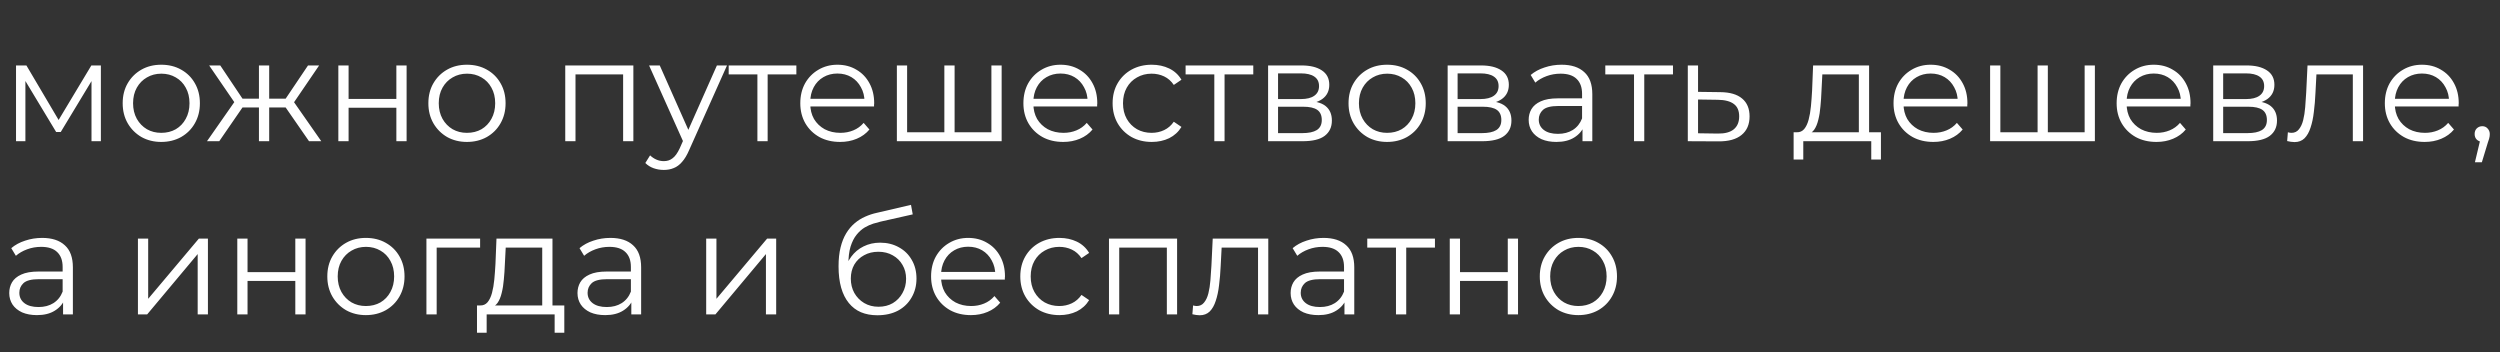 <?xml version="1.0" encoding="UTF-8"?> <svg xmlns="http://www.w3.org/2000/svg" width="880" height="124" viewBox="0 0 880 124" fill="none"><rect x="0" y="0" width="880" height="124" fill="#333333" stroke="none"/> <path d="M5.64 49.707V23.037H9.297L21.388 43.509H19.864L32.157 23.037H35.51V49.707H32.208V27.152L32.869 27.457L21.388 46.456H19.762L8.18 27.253L8.942 27.101V49.707H5.64ZM56.747 49.961C54.173 49.961 51.853 49.385 49.787 48.234C47.755 47.048 46.146 45.44 44.961 43.408C43.776 41.342 43.183 38.988 43.183 36.347C43.183 33.671 43.776 31.317 44.961 29.285C46.146 27.253 47.755 25.662 49.787 24.51C51.819 23.359 54.139 22.783 56.747 22.783C59.388 22.783 61.725 23.359 63.757 24.51C65.823 25.662 67.432 27.253 68.583 29.285C69.768 31.317 70.361 33.671 70.361 36.347C70.361 38.988 69.768 41.342 68.583 43.408C67.432 45.44 65.823 47.048 63.757 48.234C61.691 49.385 59.354 49.961 56.747 49.961ZM56.747 46.761C58.677 46.761 60.387 46.337 61.877 45.491C63.368 44.61 64.536 43.391 65.383 41.833C66.263 40.241 66.703 38.413 66.703 36.347C66.703 34.247 66.263 32.418 65.383 30.86C64.536 29.302 63.368 28.1 61.877 27.253C60.387 26.373 58.694 25.933 56.797 25.933C54.901 25.933 53.208 26.373 51.717 27.253C50.227 28.1 49.042 29.302 48.161 30.86C47.281 32.418 46.841 34.247 46.841 36.347C46.841 38.413 47.281 40.241 48.161 41.833C49.042 43.391 50.227 44.61 51.717 45.491C53.208 46.337 54.884 46.761 56.747 46.761ZM108.775 49.707L99.631 36.499L102.629 34.721L113.093 49.707H108.775ZM93.637 37.82V34.721H102.07V37.82H93.637ZM102.984 36.753L99.53 36.245L108.42 23.037H112.331L102.984 36.753ZM77.178 49.707H72.86L83.325 34.721L86.271 36.499L77.178 49.707ZM94.754 49.707H91.148V23.037H94.754V49.707ZM92.265 37.82H83.883V34.721H92.265V37.82ZM83.02 36.753L73.622 23.037H77.533L86.373 36.245L83.02 36.753ZM119.096 49.707V23.037H122.703V34.823H139.518V23.037H143.125V49.707H139.518V37.921H122.703V49.707H119.096ZM164.349 49.961C161.775 49.961 159.456 49.385 157.39 48.234C155.358 47.048 153.749 45.44 152.564 43.408C151.378 41.342 150.786 38.988 150.786 36.347C150.786 33.671 151.378 31.317 152.564 29.285C153.749 27.253 155.358 25.662 157.39 24.51C159.422 23.359 161.742 22.783 164.349 22.783C166.991 22.783 169.328 23.359 171.36 24.51C173.426 25.662 175.034 27.253 176.186 29.285C177.371 31.317 177.964 33.671 177.964 36.347C177.964 38.988 177.371 41.342 176.186 43.408C175.034 45.44 173.426 47.048 171.36 48.234C169.294 49.385 166.957 49.961 164.349 49.961ZM164.349 46.761C166.28 46.761 167.99 46.337 169.48 45.491C170.97 44.61 172.139 43.391 172.985 41.833C173.866 40.241 174.306 38.413 174.306 36.347C174.306 34.247 173.866 32.418 172.985 30.86C172.139 29.302 170.97 28.1 169.48 27.253C167.99 26.373 166.297 25.933 164.4 25.933C162.504 25.933 160.81 26.373 159.32 27.253C157.83 28.1 156.645 29.302 155.764 30.86C154.884 32.418 154.443 34.247 154.443 36.347C154.443 38.413 154.884 40.241 155.764 41.833C156.645 43.391 157.83 44.61 159.32 45.491C160.81 46.337 162.487 46.761 164.349 46.761ZM198.968 49.707V23.037H222.945V49.707H219.338V25.221L220.253 26.187H201.66L202.574 25.221V49.707H198.968ZM233.655 59.816C232.402 59.816 231.2 59.613 230.048 59.207C228.931 58.8 227.966 58.191 227.153 57.378L228.829 54.685C229.507 55.329 230.235 55.82 231.014 56.159C231.826 56.531 232.724 56.717 233.706 56.717C234.891 56.717 235.907 56.379 236.754 55.701C237.635 55.058 238.464 53.907 239.243 52.247L240.97 48.335L241.377 47.777L252.35 23.037H255.906L242.545 52.907C241.8 54.635 240.97 56.006 240.056 57.022C239.175 58.038 238.21 58.749 237.16 59.156C236.111 59.596 234.942 59.816 233.655 59.816ZM240.767 50.469L228.474 23.037H232.233L243.104 47.523L240.767 50.469ZM266.605 49.707V25.221L267.519 26.187H256.496V23.037H280.321V26.187H269.297L270.212 25.221V49.707H266.605ZM295.726 49.961C292.949 49.961 290.51 49.385 288.41 48.234C286.311 47.048 284.668 45.44 283.483 43.408C282.298 41.342 281.705 38.988 281.705 36.347C281.705 33.705 282.264 31.368 283.381 29.336C284.533 27.304 286.091 25.712 288.055 24.561C290.053 23.376 292.288 22.783 294.76 22.783C297.267 22.783 299.485 23.359 301.415 24.51C303.38 25.628 304.92 27.22 306.038 29.285C307.156 31.317 307.714 33.671 307.714 36.347C307.714 36.516 307.698 36.702 307.664 36.905C307.664 37.075 307.664 37.261 307.664 37.464H284.448V34.772H305.733L304.311 35.839C304.311 33.908 303.888 32.198 303.041 30.708C302.228 29.184 301.11 27.998 299.688 27.152C298.266 26.305 296.623 25.882 294.76 25.882C292.932 25.882 291.289 26.305 289.833 27.152C288.377 27.998 287.242 29.184 286.429 30.708C285.616 32.232 285.21 33.976 285.21 35.94V36.499C285.21 38.531 285.65 40.326 286.531 41.884C287.445 43.408 288.698 44.61 290.29 45.491C291.916 46.337 293.761 46.761 295.827 46.761C297.453 46.761 298.96 46.473 300.348 45.897C301.771 45.321 302.99 44.441 304.006 43.255L306.038 45.592C304.853 47.015 303.363 48.098 301.568 48.843C299.807 49.589 297.859 49.961 295.726 49.961ZM333.224 46.557L332.412 47.523V23.037H336.018V47.523L335.053 46.557H349.938L348.972 47.523V23.037H352.579V49.707H315.698V23.037H319.305V47.523L318.391 46.557H333.224ZM374.257 49.961C371.48 49.961 369.042 49.385 366.942 48.234C364.842 47.048 363.2 45.44 362.015 43.408C360.829 41.342 360.237 38.988 360.237 36.347C360.237 33.705 360.795 31.368 361.913 29.336C363.064 27.304 364.622 25.712 366.587 24.561C368.585 23.376 370.82 22.783 373.292 22.783C375.798 22.783 378.017 23.359 379.947 24.51C381.911 25.628 383.452 27.22 384.57 29.285C385.687 31.317 386.246 33.671 386.246 36.347C386.246 36.516 386.229 36.702 386.195 36.905C386.195 37.075 386.195 37.261 386.195 37.464H362.98V34.772H384.265L382.843 35.839C382.843 33.908 382.419 32.198 381.573 30.708C380.76 29.184 379.642 27.998 378.22 27.152C376.797 26.305 375.155 25.882 373.292 25.882C371.463 25.882 369.821 26.305 368.365 27.152C366.908 27.998 365.774 29.184 364.961 30.708C364.148 32.232 363.742 33.976 363.742 35.94V36.499C363.742 38.531 364.182 40.326 365.063 41.884C365.977 43.408 367.23 44.61 368.822 45.491C370.447 46.337 372.293 46.761 374.359 46.761C375.985 46.761 377.492 46.473 378.88 45.897C380.303 45.321 381.522 44.441 382.538 43.255L384.57 45.592C383.384 47.015 381.894 48.098 380.099 48.843C378.338 49.589 376.391 49.961 374.257 49.961ZM405.406 49.961C402.764 49.961 400.394 49.385 398.294 48.234C396.228 47.048 394.603 45.44 393.417 43.408C392.232 41.342 391.639 38.988 391.639 36.347C391.639 33.671 392.232 31.317 393.417 29.285C394.603 27.253 396.228 25.662 398.294 24.51C400.394 23.359 402.764 22.783 405.406 22.783C407.675 22.783 409.724 23.223 411.553 24.104C413.382 24.984 414.821 26.305 415.871 28.066L413.178 29.895C412.264 28.54 411.13 27.541 409.775 26.898C408.42 26.254 406.947 25.933 405.355 25.933C403.459 25.933 401.748 26.373 400.224 27.253C398.7 28.1 397.498 29.302 396.618 30.86C395.737 32.418 395.297 34.247 395.297 36.347C395.297 38.446 395.737 40.275 396.618 41.833C397.498 43.391 398.7 44.61 400.224 45.491C401.748 46.337 403.459 46.761 405.355 46.761C406.947 46.761 408.42 46.439 409.775 45.795C411.13 45.152 412.264 44.17 413.178 42.849L415.871 44.678C414.821 46.405 413.382 47.726 411.553 48.64C409.724 49.521 407.675 49.961 405.406 49.961ZM427.439 49.707V25.221L428.353 26.187H417.329V23.037H441.155V26.187H430.131L431.045 25.221V49.707H427.439ZM446.37 49.707V23.037H458.155C461.169 23.037 463.54 23.613 465.267 24.764C467.028 25.916 467.909 27.609 467.909 29.844C467.909 32.012 467.079 33.688 465.42 34.873C463.76 36.025 461.576 36.601 458.866 36.601L459.578 35.534C462.761 35.534 465.098 36.127 466.588 37.312C468.078 38.497 468.823 40.207 468.823 42.443C468.823 44.746 467.976 46.541 466.283 47.827C464.624 49.081 462.033 49.707 458.511 49.707H446.37ZM449.875 46.862H458.358C460.627 46.862 462.338 46.507 463.489 45.795C464.674 45.05 465.267 43.865 465.267 42.239C465.267 40.614 464.742 39.428 463.692 38.683C462.642 37.938 460.983 37.566 458.714 37.566H449.875V46.862ZM449.875 34.873H457.901C459.967 34.873 461.542 34.484 462.626 33.705C463.743 32.926 464.302 31.792 464.302 30.301C464.302 28.811 463.743 27.694 462.626 26.949C461.542 26.204 459.967 25.831 457.901 25.831H449.875V34.873ZM488.249 49.961C485.675 49.961 483.355 49.385 481.289 48.234C479.257 47.048 477.649 45.44 476.463 43.408C475.278 41.342 474.685 38.988 474.685 36.347C474.685 33.671 475.278 31.317 476.463 29.285C477.649 27.253 479.257 25.662 481.289 24.51C483.321 23.359 485.641 22.783 488.249 22.783C490.891 22.783 493.227 23.359 495.259 24.51C497.325 25.662 498.934 27.253 500.085 29.285C501.271 31.317 501.863 33.671 501.863 36.347C501.863 38.988 501.271 41.342 500.085 43.408C498.934 45.44 497.325 47.048 495.259 48.234C493.193 49.385 490.857 49.961 488.249 49.961ZM488.249 46.761C490.179 46.761 491.89 46.337 493.38 45.491C494.87 44.61 496.038 43.391 496.885 41.833C497.765 40.241 498.206 38.413 498.206 36.347C498.206 34.247 497.765 32.418 496.885 30.86C496.038 29.302 494.87 28.1 493.38 27.253C491.89 26.373 490.196 25.933 488.3 25.933C486.403 25.933 484.71 26.373 483.22 27.253C481.73 28.1 480.544 29.302 479.664 30.86C478.783 32.418 478.343 34.247 478.343 36.347C478.343 38.413 478.783 40.241 479.664 41.833C480.544 43.391 481.73 44.61 483.22 45.491C484.71 46.337 486.386 46.761 488.249 46.761ZM509.572 49.707V23.037H521.357C524.372 23.037 526.742 23.613 528.469 24.764C530.231 25.916 531.111 27.609 531.111 29.844C531.111 32.012 530.281 33.688 528.622 34.873C526.962 36.025 524.778 36.601 522.069 36.601L522.78 35.534C525.963 35.534 528.3 36.127 529.79 37.312C531.28 38.497 532.025 40.207 532.025 42.443C532.025 44.746 531.179 46.541 529.485 47.827C527.826 49.081 525.235 49.707 521.713 49.707H509.572ZM513.077 46.862H521.561C523.83 46.862 525.54 46.507 526.691 45.795C527.877 45.05 528.469 43.865 528.469 42.239C528.469 40.614 527.945 39.428 526.895 38.683C525.845 37.938 524.185 37.566 521.916 37.566H513.077V46.862ZM513.077 34.873H521.103C523.169 34.873 524.744 34.484 525.828 33.705C526.945 32.926 527.504 31.792 527.504 30.301C527.504 28.811 526.945 27.694 525.828 26.949C524.744 26.204 523.169 25.831 521.103 25.831H513.077V34.873ZM557.039 49.707V43.814L556.887 42.849V32.994C556.887 30.725 556.243 28.981 554.957 27.761C553.703 26.542 551.824 25.933 549.318 25.933C547.591 25.933 545.948 26.221 544.39 26.796C542.832 27.372 541.511 28.134 540.428 29.082L538.802 26.39C540.157 25.238 541.782 24.358 543.679 23.748C545.575 23.105 547.574 22.783 549.673 22.783C553.128 22.783 555.786 23.647 557.649 25.374C559.545 27.067 560.494 29.658 560.494 33.146V49.707H557.039ZM547.845 49.961C545.846 49.961 544.102 49.639 542.612 48.996C541.156 48.319 540.038 47.404 539.259 46.253C538.48 45.067 538.091 43.713 538.091 42.189C538.091 40.8 538.413 39.547 539.056 38.429C539.733 37.278 540.817 36.364 542.307 35.686C543.831 34.975 545.863 34.619 548.403 34.619H557.598V37.312H548.505C545.931 37.312 544.136 37.769 543.12 38.683C542.138 39.598 541.647 40.732 541.647 42.087C541.647 43.611 542.24 44.83 543.425 45.745C544.61 46.659 546.27 47.116 548.403 47.116C550.435 47.116 552.179 46.659 553.636 45.745C555.126 44.796 556.21 43.442 556.887 41.681L557.7 44.17C557.022 45.931 555.837 47.336 554.144 48.386C552.484 49.436 550.385 49.961 547.845 49.961ZM575.175 49.707V25.221L576.09 26.187H565.066V23.037H588.891V26.187H577.868L578.782 25.221V49.707H575.175ZM605.587 32.435C608.94 32.469 611.48 33.214 613.207 34.67C614.968 36.127 615.849 38.226 615.849 40.969C615.849 43.814 614.9 45.999 613.004 47.523C611.141 49.047 608.432 49.792 604.876 49.758L594.106 49.707V23.037H597.713V32.333L605.587 32.435ZM604.673 47.015C607.145 47.048 609.008 46.557 610.261 45.541C611.548 44.492 612.191 42.968 612.191 40.969C612.191 38.971 611.565 37.515 610.311 36.601C609.058 35.652 607.179 35.161 604.673 35.127L597.713 35.026V46.913L604.673 47.015ZM654.314 47.98V26.187H641.462L641.157 32.13C641.089 33.925 640.971 35.686 640.801 37.413C640.666 39.141 640.412 40.732 640.039 42.189C639.701 43.611 639.21 44.779 638.566 45.694C637.923 46.574 637.093 47.082 636.077 47.218L632.47 46.557C633.52 46.591 634.384 46.219 635.061 45.44C635.738 44.627 636.263 43.526 636.636 42.138C637.008 40.749 637.279 39.175 637.449 37.413C637.618 35.618 637.753 33.79 637.855 31.927L638.211 23.037H657.921V47.98H654.314ZM631.353 56.159V46.557H662.087V56.159H658.683V49.707H634.756V56.159H631.353ZM680.546 49.961C677.769 49.961 675.33 49.385 673.23 48.234C671.131 47.048 669.488 45.44 668.303 43.408C667.117 41.342 666.525 38.988 666.525 36.347C666.525 33.705 667.084 31.368 668.201 29.336C669.353 27.304 670.911 25.712 672.875 24.561C674.873 23.376 677.108 22.783 679.58 22.783C682.087 22.783 684.305 23.359 686.235 24.51C688.199 25.628 689.74 27.22 690.858 29.285C691.976 31.317 692.534 33.671 692.534 36.347C692.534 36.516 692.517 36.702 692.484 36.905C692.484 37.075 692.484 37.261 692.484 37.464H669.268V34.772H690.553L689.131 35.839C689.131 33.908 688.707 32.198 687.861 30.708C687.048 29.184 685.93 27.998 684.508 27.152C683.086 26.305 681.443 25.882 679.58 25.882C677.752 25.882 676.109 26.305 674.653 27.152C673.197 27.998 672.062 29.184 671.249 30.708C670.436 32.232 670.03 33.976 670.03 35.94V36.499C670.03 38.531 670.47 40.326 671.351 41.884C672.265 43.408 673.518 44.61 675.11 45.491C676.736 46.337 678.581 46.761 680.647 46.761C682.273 46.761 683.78 46.473 685.168 45.897C686.591 45.321 687.81 44.441 688.826 43.255L690.858 45.592C689.673 47.015 688.183 48.098 686.388 48.843C684.627 49.589 682.679 49.961 680.546 49.961ZM718.044 46.557L717.232 47.523V23.037H720.838V47.523L719.873 46.557H734.758L733.792 47.523V23.037H737.399V49.707H700.518V23.037H704.125V47.523L703.211 46.557H718.044ZM759.077 49.961C756.3 49.961 753.862 49.385 751.762 48.234C749.662 47.048 748.02 45.44 746.834 43.408C745.649 41.342 745.056 38.988 745.056 36.347C745.056 33.705 745.615 31.368 746.733 29.336C747.884 27.304 749.442 25.712 751.406 24.561C753.405 23.376 755.64 22.783 758.112 22.783C760.618 22.783 762.836 23.359 764.767 24.51C766.731 25.628 768.272 27.22 769.39 29.285C770.507 31.317 771.066 33.671 771.066 36.347C771.066 36.516 771.049 36.702 771.015 36.905C771.015 37.075 771.015 37.261 771.015 37.464H747.8V34.772H769.085L767.662 35.839C767.662 33.908 767.239 32.198 766.392 30.708C765.58 29.184 764.462 27.998 763.04 27.152C761.617 26.305 759.975 25.882 758.112 25.882C756.283 25.882 754.641 26.305 753.184 27.152C751.728 27.998 750.594 29.184 749.781 30.708C748.968 32.232 748.562 33.976 748.562 35.94V36.499C748.562 38.531 749.002 40.326 749.882 41.884C750.797 43.408 752.05 44.61 753.642 45.491C755.267 46.337 757.113 46.761 759.179 46.761C760.804 46.761 762.312 46.473 763.7 45.897C765.122 45.321 766.342 44.441 767.358 43.255L769.39 45.592C768.204 47.015 766.714 48.098 764.919 48.843C763.158 49.589 761.211 49.961 759.077 49.961ZM779.05 49.707V23.037H790.836C793.85 23.037 796.22 23.613 797.948 24.764C799.709 25.916 800.589 27.609 800.589 29.844C800.589 32.012 799.759 33.688 798.1 34.873C796.441 36.025 794.256 36.601 791.547 36.601L792.258 35.534C795.441 35.534 797.778 36.127 799.268 37.312C800.759 38.497 801.504 40.207 801.504 42.443C801.504 44.746 800.657 46.541 798.964 47.827C797.304 49.081 794.713 49.707 791.191 49.707H779.05ZM782.555 46.862H791.039C793.308 46.862 795.018 46.507 796.17 45.795C797.355 45.05 797.948 43.865 797.948 42.239C797.948 40.614 797.423 39.428 796.373 38.683C795.323 37.938 793.663 37.566 791.394 37.566H782.555V46.862ZM782.555 34.873H790.582C792.647 34.873 794.222 34.484 795.306 33.705C796.424 32.926 796.982 31.792 796.982 30.301C796.982 28.811 796.424 27.694 795.306 26.949C794.222 26.204 792.647 25.831 790.582 25.831H782.555V34.873ZM805.08 49.656L805.334 46.557C805.571 46.591 805.791 46.642 805.994 46.71C806.231 46.744 806.434 46.761 806.604 46.761C807.688 46.761 808.551 46.354 809.195 45.541C809.872 44.729 810.38 43.645 810.719 42.29C811.057 40.936 811.294 39.412 811.43 37.718C811.565 35.991 811.684 34.264 811.785 32.537L812.243 23.037H831.801V49.707H828.194V25.12L829.108 26.187H814.579L815.443 25.069L815.037 32.791C814.935 35.094 814.749 37.295 814.478 39.395C814.241 41.494 813.851 43.34 813.309 44.932C812.801 46.524 812.09 47.777 811.176 48.691C810.261 49.572 809.093 50.012 807.671 50.012C807.264 50.012 806.841 49.978 806.401 49.91C805.994 49.843 805.554 49.758 805.08 49.656ZM853.484 49.961C850.707 49.961 848.268 49.385 846.169 48.234C844.069 47.048 842.426 45.44 841.241 43.408C840.056 41.342 839.463 38.988 839.463 36.347C839.463 33.705 840.022 31.368 841.139 29.336C842.291 27.304 843.849 25.712 845.813 24.561C847.811 23.376 850.046 22.783 852.519 22.783C855.025 22.783 857.243 23.359 859.173 24.51C861.138 25.628 862.679 27.22 863.796 29.285C864.914 31.317 865.473 33.671 865.473 36.347C865.473 36.516 865.456 36.702 865.422 36.905C865.422 37.075 865.422 37.261 865.422 37.464H842.206V34.772H863.491L862.069 35.839C862.069 33.908 861.646 32.198 860.799 30.708C859.986 29.184 858.869 27.998 857.446 27.152C856.024 26.305 854.381 25.882 852.519 25.882C850.69 25.882 849.047 26.305 847.591 27.152C846.135 27.998 845 29.184 844.187 30.708C843.375 32.232 842.968 33.976 842.968 35.94V36.499C842.968 38.531 843.409 40.326 844.289 41.884C845.203 43.408 846.457 44.61 848.048 45.491C849.674 46.337 851.52 46.761 853.585 46.761C855.211 46.761 856.718 46.473 858.107 45.897C859.529 45.321 860.748 44.441 861.764 43.255L863.796 45.592C862.611 47.015 861.121 48.098 859.326 48.843C857.565 49.589 855.617 49.961 853.484 49.961ZM871.171 57.124L873.406 47.726L873.812 49.91C873.033 49.91 872.373 49.656 871.831 49.148C871.323 48.64 871.069 47.98 871.069 47.167C871.069 46.354 871.323 45.694 871.831 45.186C872.373 44.678 873.016 44.424 873.761 44.424C874.54 44.424 875.167 44.695 875.641 45.237C876.149 45.779 876.403 46.422 876.403 47.167C876.403 47.438 876.386 47.709 876.352 47.98C876.318 48.251 876.251 48.556 876.149 48.894C876.047 49.233 875.912 49.639 875.743 50.113L873.609 57.124H871.171Z" fill="white"></path> <path d="M22.201 110.667V104.774L22.048 103.809V93.954C22.048 91.685 21.405 89.941 20.118 88.721C18.865 87.502 16.985 86.893 14.479 86.893C12.752 86.893 11.109 87.18 9.551 87.756C7.994 88.332 6.673 89.094 5.589 90.042L3.963 87.35C5.318 86.198 6.944 85.318 8.84 84.708C10.737 84.065 12.735 83.743 14.835 83.743C18.289 83.743 20.948 84.607 22.81 86.334C24.707 88.027 25.655 90.618 25.655 94.106V110.667H22.201ZM13.006 110.921C11.008 110.921 9.264 110.599 7.773 109.956C6.317 109.278 5.2 108.364 4.421 107.213C3.642 106.027 3.252 104.673 3.252 103.149C3.252 101.76 3.574 100.507 4.217 99.389C4.895 98.238 5.979 97.323 7.469 96.646C8.993 95.935 11.025 95.579 13.565 95.579H22.759V98.272H13.666C11.092 98.272 9.297 98.729 8.281 99.643C7.299 100.558 6.808 101.692 6.808 103.047C6.808 104.571 7.401 105.79 8.586 106.705C9.772 107.619 11.431 108.076 13.565 108.076C15.597 108.076 17.341 107.619 18.797 106.705C20.287 105.756 21.371 104.402 22.048 102.641L22.861 105.13C22.184 106.891 20.998 108.296 19.305 109.346C17.646 110.396 15.546 110.921 13.006 110.921ZM48.552 110.667V83.997H52.159V105.181L69.99 83.997H73.19V110.667H69.583V89.433L51.803 110.667H48.552ZM83.527 110.667V83.997H87.133V95.783H103.948V83.997H107.555V110.667H103.948V98.881H87.133V110.667H83.527ZM128.779 110.921C126.206 110.921 123.886 110.345 121.82 109.194C119.788 108.008 118.179 106.4 116.994 104.368C115.808 102.302 115.216 99.948 115.216 97.307C115.216 94.631 115.808 92.277 116.994 90.245C118.179 88.213 119.788 86.622 121.82 85.47C123.852 84.319 126.172 83.743 128.779 83.743C131.421 83.743 133.758 84.319 135.79 85.47C137.856 86.622 139.464 88.213 140.616 90.245C141.801 92.277 142.394 94.631 142.394 97.307C142.394 99.948 141.801 102.302 140.616 104.368C139.464 106.4 137.856 108.008 135.79 109.194C133.724 110.345 131.387 110.921 128.779 110.921ZM128.779 107.721C130.71 107.721 132.42 107.297 133.91 106.451C135.4 105.57 136.569 104.351 137.415 102.793C138.296 101.201 138.736 99.373 138.736 97.307C138.736 95.207 138.296 93.378 137.415 91.82C136.569 90.262 135.4 89.06 133.91 88.213C132.42 87.333 130.727 86.893 128.83 86.893C126.934 86.893 125.24 87.333 123.75 88.213C122.26 89.06 121.075 90.262 120.194 91.82C119.314 93.378 118.873 95.207 118.873 97.307C118.873 99.373 119.314 101.201 120.194 102.793C121.075 104.351 122.26 105.57 123.75 106.451C125.24 107.297 126.917 107.721 128.779 107.721ZM150.102 110.667V83.997H169V87.147H152.795L153.709 86.232V110.667H150.102ZM190.863 108.94V87.147H178.011L177.706 93.09C177.638 94.885 177.52 96.646 177.351 98.373C177.215 100.101 176.961 101.692 176.589 103.149C176.25 104.571 175.759 105.739 175.115 106.654C174.472 107.534 173.642 108.042 172.626 108.178L169.019 107.517C170.069 107.551 170.933 107.179 171.61 106.4C172.288 105.587 172.812 104.486 173.185 103.098C173.558 101.709 173.828 100.134 173.998 98.373C174.167 96.579 174.303 94.75 174.404 92.887L174.76 83.997H194.47V108.94H190.863ZM167.902 117.119V107.517H198.636V117.119H195.232V110.667H171.305V117.119H167.902ZM222.226 110.667V104.774L222.073 103.809V93.954C222.073 91.685 221.43 89.941 220.143 88.721C218.89 87.502 217.01 86.893 214.504 86.893C212.777 86.893 211.134 87.18 209.576 87.756C208.019 88.332 206.698 89.094 205.614 90.042L203.988 87.35C205.343 86.198 206.969 85.318 208.865 84.708C210.762 84.065 212.76 83.743 214.86 83.743C218.314 83.743 220.973 84.607 222.835 86.334C224.732 88.027 225.68 90.618 225.68 94.106V110.667H222.226ZM213.031 110.921C211.033 110.921 209.289 110.599 207.798 109.956C206.342 109.278 205.225 108.364 204.446 107.213C203.667 106.027 203.277 104.673 203.277 103.149C203.277 101.76 203.599 100.507 204.242 99.389C204.92 98.238 206.003 97.323 207.494 96.646C209.018 95.935 211.05 95.579 213.59 95.579H222.784V98.272H213.691C211.117 98.272 209.322 98.729 208.306 99.643C207.324 100.558 206.833 101.692 206.833 103.047C206.833 104.571 207.426 105.79 208.611 106.705C209.797 107.619 211.456 108.076 213.59 108.076C215.622 108.076 217.366 107.619 218.822 106.705C220.312 105.756 221.396 104.402 222.073 102.641L222.886 105.13C222.209 106.891 221.023 108.296 219.33 109.346C217.671 110.396 215.571 110.921 213.031 110.921ZM248.577 110.667V83.997H252.184V105.181L270.015 83.997H273.215V110.667H269.608V89.433L251.828 110.667H248.577ZM308.836 110.972C306.668 110.972 304.738 110.616 303.044 109.905C301.385 109.194 299.963 108.11 298.777 106.654C297.592 105.198 296.694 103.403 296.085 101.269C295.475 99.102 295.17 96.595 295.17 93.751C295.17 91.211 295.408 88.992 295.882 87.096C296.356 85.165 297.016 83.506 297.863 82.117C298.71 80.729 299.692 79.561 300.809 78.612C301.961 77.63 303.197 76.851 304.518 76.275C305.872 75.666 307.261 75.209 308.683 74.904L320.672 72.11L321.282 75.463L310.004 78.003C309.293 78.172 308.429 78.409 307.413 78.714C306.431 79.019 305.415 79.476 304.365 80.085C303.349 80.695 302.401 81.542 301.52 82.625C300.64 83.709 299.929 85.115 299.387 86.842C298.879 88.535 298.625 90.652 298.625 93.192C298.625 93.734 298.642 94.174 298.676 94.513C298.71 94.817 298.743 95.156 298.777 95.529C298.845 95.867 298.896 96.375 298.93 97.053L297.355 95.732C297.727 93.666 298.489 91.871 299.641 90.347C300.792 88.789 302.232 87.587 303.959 86.74C305.72 85.86 307.667 85.419 309.801 85.419C312.273 85.419 314.474 85.961 316.405 87.045C318.335 88.095 319.842 89.568 320.926 91.465C322.044 93.361 322.602 95.562 322.602 98.069C322.602 100.541 322.027 102.759 320.875 104.723C319.758 106.688 318.166 108.229 316.1 109.346C314.034 110.43 311.613 110.972 308.836 110.972ZM309.242 107.975C311.139 107.975 312.815 107.551 314.271 106.705C315.728 105.824 316.862 104.639 317.675 103.149C318.522 101.658 318.945 99.982 318.945 98.119C318.945 96.291 318.522 94.665 317.675 93.243C316.862 91.82 315.728 90.703 314.271 89.89C312.815 89.043 311.122 88.62 309.191 88.62C307.295 88.62 305.618 89.026 304.162 89.839C302.706 90.618 301.554 91.719 300.708 93.141C299.895 94.563 299.488 96.206 299.488 98.069C299.488 99.931 299.895 101.608 300.708 103.098C301.554 104.588 302.706 105.773 304.162 106.654C305.652 107.534 307.346 107.975 309.242 107.975ZM341.763 110.921C338.986 110.921 336.548 110.345 334.448 109.194C332.348 108.008 330.706 106.4 329.52 104.368C328.335 102.302 327.742 99.948 327.742 97.307C327.742 94.665 328.301 92.328 329.419 90.296C330.57 88.264 332.128 86.672 334.092 85.521C336.091 84.336 338.326 83.743 340.798 83.743C343.304 83.743 345.522 84.319 347.453 85.47C349.417 86.588 350.958 88.18 352.076 90.245C353.193 92.277 353.752 94.631 353.752 97.307C353.752 97.476 353.735 97.662 353.701 97.865C353.701 98.035 353.701 98.221 353.701 98.424H330.486V95.732H351.771L350.348 96.799C350.348 94.868 349.925 93.158 349.078 91.668C348.266 90.144 347.148 88.959 345.726 88.112C344.303 87.265 342.661 86.842 340.798 86.842C338.969 86.842 337.327 87.265 335.87 88.112C334.414 88.959 333.28 90.144 332.467 91.668C331.654 93.192 331.248 94.936 331.248 96.9V97.459C331.248 99.491 331.688 101.286 332.568 102.844C333.483 104.368 334.736 105.57 336.328 106.451C337.953 107.297 339.799 107.721 341.865 107.721C343.49 107.721 344.997 107.433 346.386 106.857C347.808 106.281 349.028 105.401 350.044 104.215L352.076 106.552C350.89 107.975 349.4 109.058 347.605 109.803C345.844 110.548 343.897 110.921 341.763 110.921ZM372.912 110.921C370.27 110.921 367.9 110.345 365.8 109.194C363.734 108.008 362.108 106.4 360.923 104.368C359.738 102.302 359.145 99.948 359.145 97.307C359.145 94.631 359.738 92.277 360.923 90.245C362.108 88.213 363.734 86.622 365.8 85.47C367.9 84.319 370.27 83.743 372.912 83.743C375.181 83.743 377.23 84.183 379.059 85.064C380.888 85.944 382.327 87.265 383.377 89.026L380.684 90.855C379.77 89.5 378.635 88.501 377.281 87.858C375.926 87.214 374.453 86.893 372.861 86.893C370.965 86.893 369.254 87.333 367.73 88.213C366.206 89.06 365.004 90.262 364.124 91.82C363.243 93.378 362.803 95.207 362.803 97.307C362.803 99.406 363.243 101.235 364.124 102.793C365.004 104.351 366.206 105.57 367.73 106.451C369.254 107.297 370.965 107.721 372.861 107.721C374.453 107.721 375.926 107.399 377.281 106.755C378.635 106.112 379.77 105.13 380.684 103.809L383.377 105.638C382.327 107.365 380.888 108.686 379.059 109.6C377.23 110.481 375.181 110.921 372.912 110.921ZM390.361 110.667V83.997H414.338V110.667H410.731V86.181L411.646 87.147H393.053L393.967 86.181V110.667H390.361ZM419.714 110.616L419.968 107.517C420.205 107.551 420.425 107.602 420.629 107.67C420.866 107.704 421.069 107.721 421.238 107.721C422.322 107.721 423.186 107.314 423.829 106.501C424.506 105.689 425.014 104.605 425.353 103.25C425.692 101.896 425.929 100.372 426.064 98.678C426.2 96.951 426.318 95.224 426.42 93.497L426.877 83.997H446.435V110.667H442.828V86.08L443.743 87.147H429.214L430.077 86.029L429.671 93.751C429.569 96.053 429.383 98.255 429.112 100.355C428.875 102.454 428.486 104.3 427.944 105.892C427.436 107.484 426.725 108.737 425.81 109.651C424.896 110.532 423.727 110.972 422.305 110.972C421.899 110.972 421.475 110.938 421.035 110.87C420.629 110.802 420.188 110.718 419.714 110.616ZM473.249 110.667V104.774L473.097 103.809V93.954C473.097 91.685 472.453 89.941 471.166 88.721C469.913 87.502 468.034 86.893 465.527 86.893C463.8 86.893 462.158 87.18 460.6 87.756C459.042 88.332 457.721 89.094 456.637 90.042L455.012 87.35C456.367 86.198 457.992 85.318 459.889 84.708C461.785 84.065 463.783 83.743 465.883 83.743C469.337 83.743 471.996 84.607 473.859 86.334C475.755 88.027 476.703 90.618 476.703 94.106V110.667H473.249ZM464.054 110.921C462.056 110.921 460.312 110.599 458.822 109.956C457.366 109.278 456.248 108.364 455.469 107.213C454.69 106.027 454.301 104.673 454.301 103.149C454.301 101.76 454.622 100.507 455.266 99.389C455.943 98.238 457.027 97.323 458.517 96.646C460.041 95.935 462.073 95.579 464.613 95.579H473.808V98.272H464.715C462.141 98.272 460.346 98.729 459.33 99.643C458.348 100.558 457.857 101.692 457.857 103.047C457.857 104.571 458.449 105.79 459.635 106.705C460.82 107.619 462.479 108.076 464.613 108.076C466.645 108.076 468.389 107.619 469.845 106.705C471.336 105.756 472.419 104.402 473.097 102.641L473.909 105.13C473.232 106.891 472.047 108.296 470.353 109.346C468.694 110.396 466.594 110.921 464.054 110.921ZM491.385 110.667V86.181L492.299 87.147H481.276V83.997H505.101V87.147H494.077L494.992 86.181V110.667H491.385ZM510.316 110.667V83.997H513.923V95.783H530.738V83.997H534.344V110.667H530.738V98.881H513.923V110.667H510.316ZM555.569 110.921C552.995 110.921 550.675 110.345 548.609 109.194C546.577 108.008 544.969 106.4 543.783 104.368C542.598 102.302 542.005 99.948 542.005 97.307C542.005 94.631 542.598 92.277 543.783 90.245C544.969 88.213 546.577 86.622 548.609 85.47C550.641 84.319 552.961 83.743 555.569 83.743C558.21 83.743 560.547 84.319 562.579 85.47C564.645 86.622 566.254 88.213 567.405 90.245C568.591 92.277 569.183 94.631 569.183 97.307C569.183 99.948 568.591 102.302 567.405 104.368C566.254 106.4 564.645 108.008 562.579 109.194C560.513 110.345 558.177 110.921 555.569 110.921ZM555.569 107.721C557.499 107.721 559.21 107.297 560.7 106.451C562.19 105.57 563.358 104.351 564.205 102.793C565.085 101.201 565.526 99.373 565.526 97.307C565.526 95.207 565.085 93.378 564.205 91.82C563.358 90.262 562.19 89.06 560.7 88.213C559.21 87.333 557.516 86.893 555.62 86.893C553.723 86.893 552.03 87.333 550.54 88.213C549.05 89.06 547.864 90.262 546.984 91.82C546.103 93.378 545.663 95.207 545.663 97.307C545.663 99.373 546.103 101.201 546.984 102.793C547.864 104.351 549.05 105.57 550.54 106.451C552.03 107.297 553.706 107.721 555.569 107.721Z" fill="white"></path> </svg> 